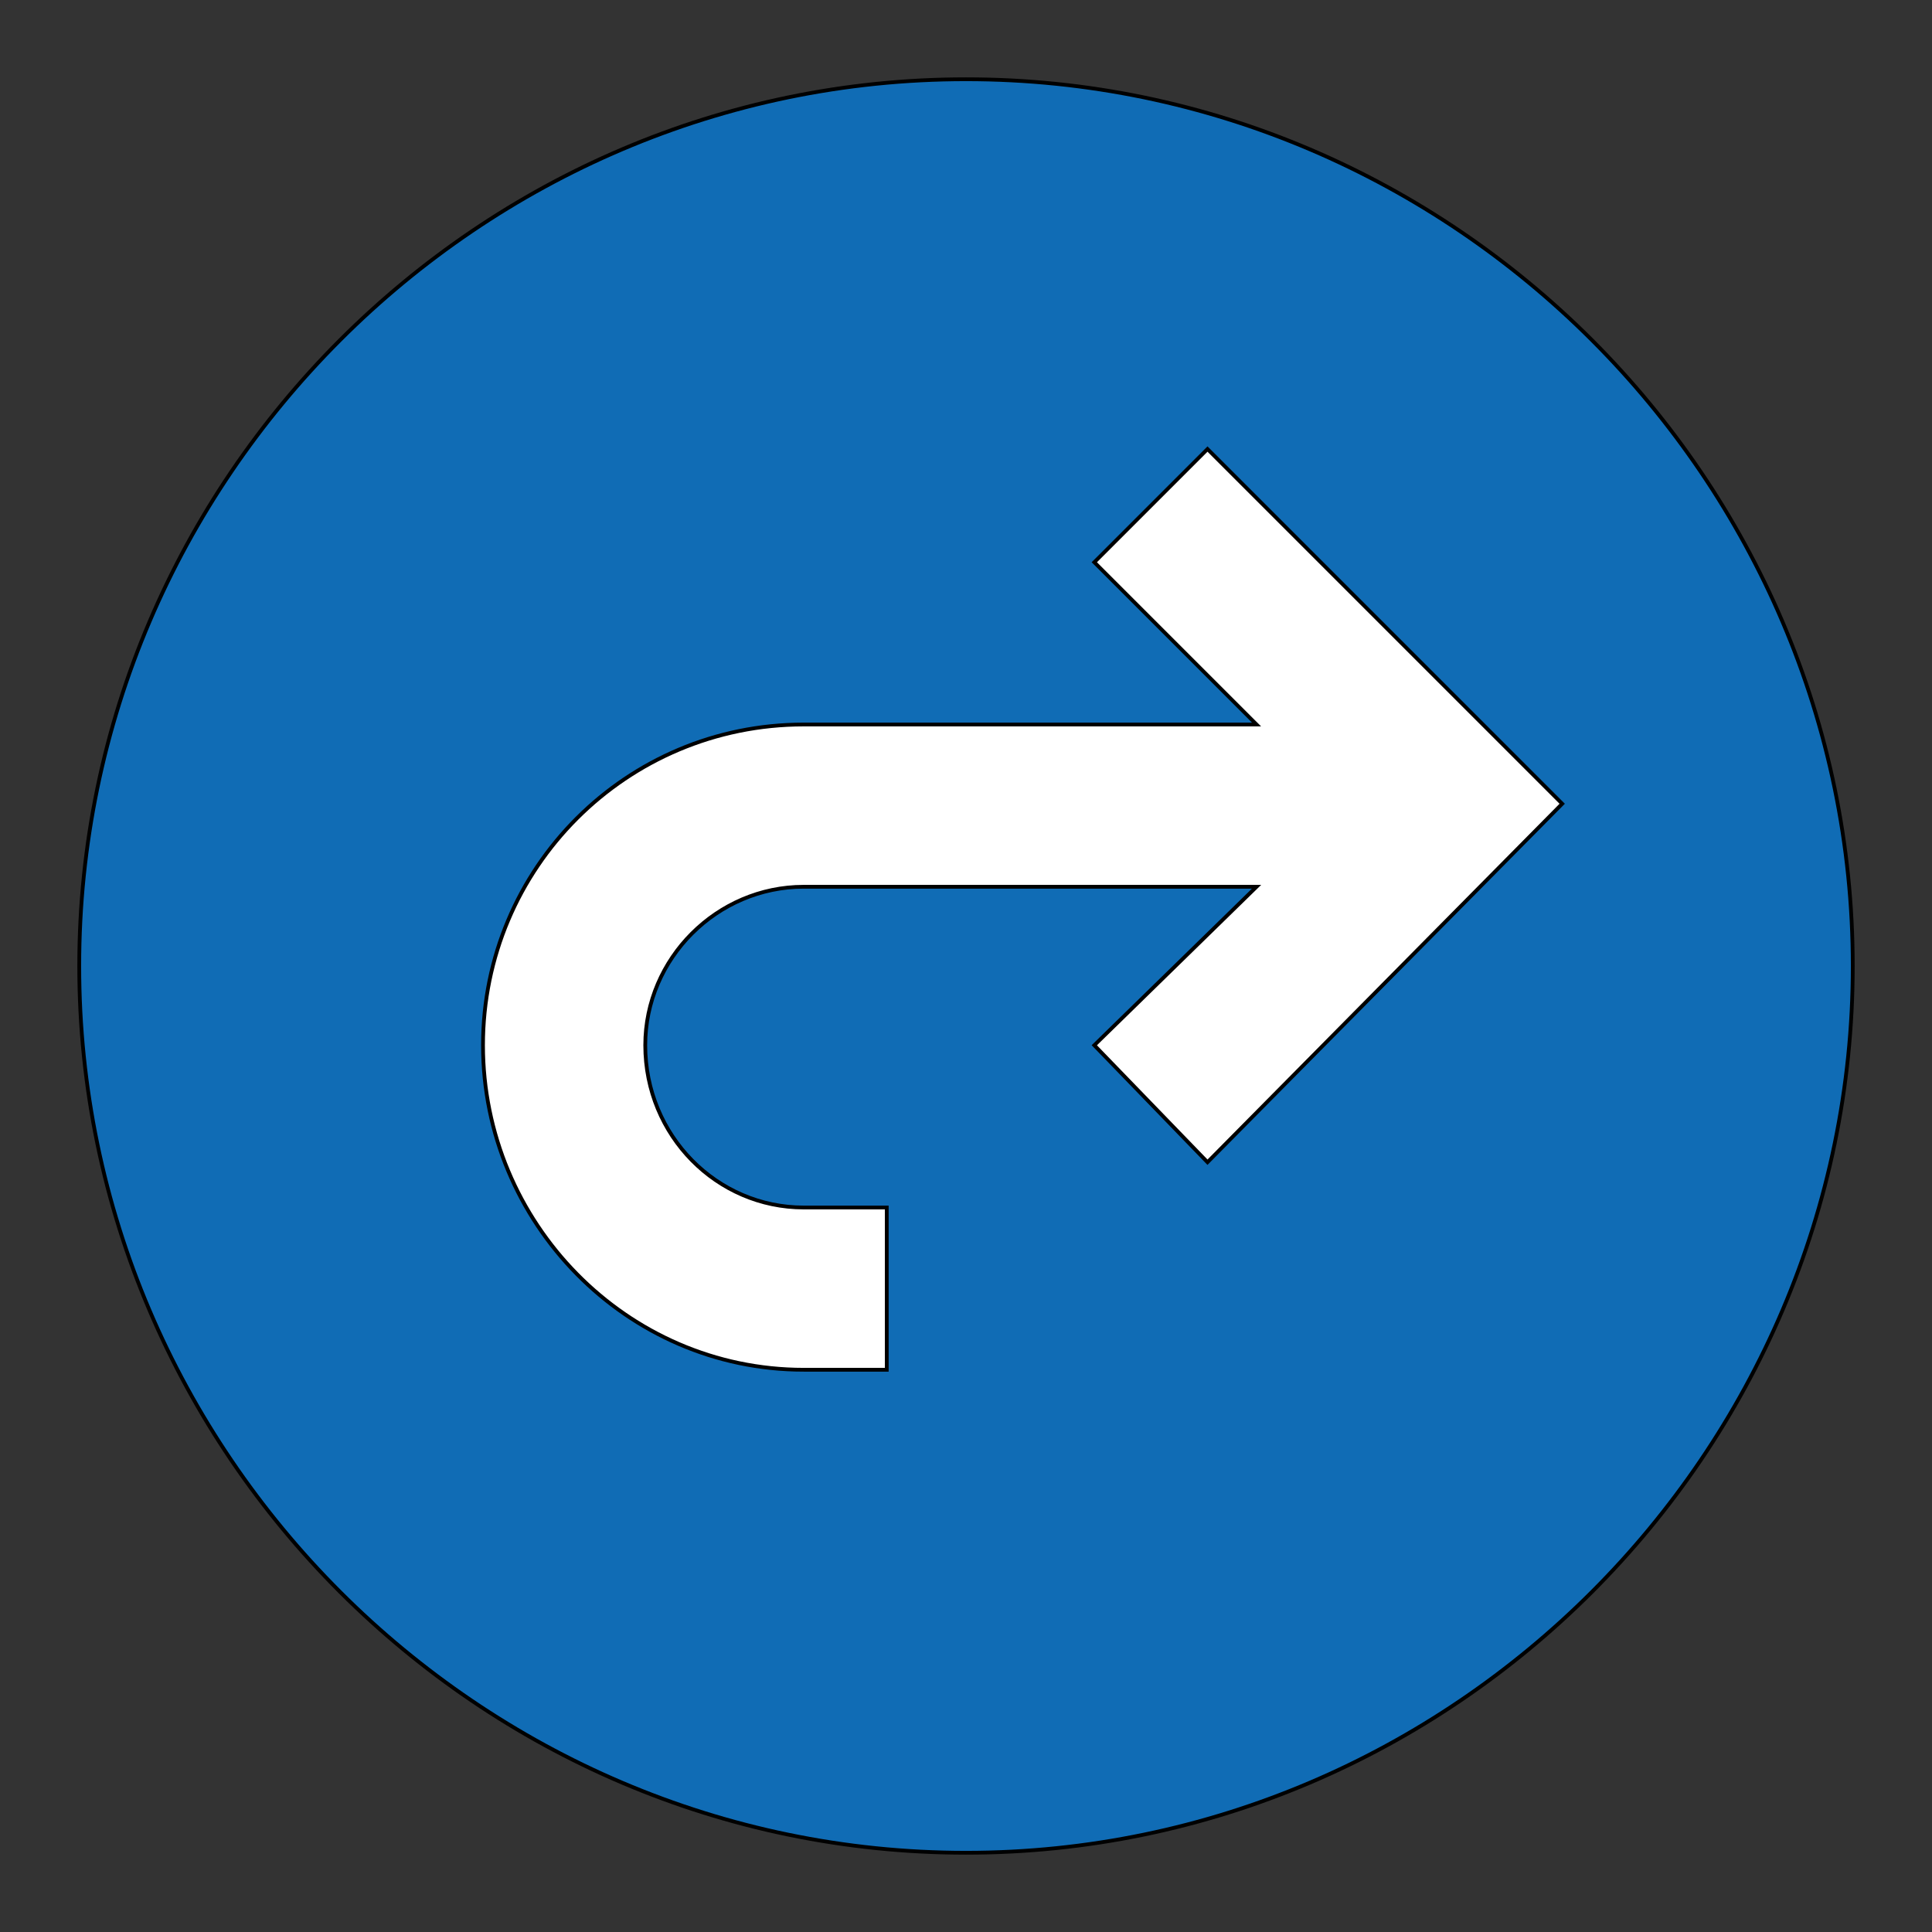 <svg id="th_ara_navigation-next-1" width="100%" height="100%" xmlns="http://www.w3.org/2000/svg" version="1.1" xmlns:xlink="http://www.w3.org/1999/xlink" xmlns:svgjs="http://svgjs.com/svgjs" preserveAspectRatio="xMidYMin slice" data-uid="ara_navigation-next-1" data-keyword="ara_navigation-next-1" viewBox="0 0 512 512" data-colors="[&quot;#D10F41&quot;,&quot;#106CB5&quot;,&quot;#ffffff&quot;]"><rect x="0" y="0" width="512" height="512" fill="#333333" stroke="none"/><defs id="SvgjsDefs2626" fill="#d10f41"></defs><path id="th_ara_navigation-next-1_0" d="M256 21C127 21 21 127 21 256C21 385 127 491 256 491C385 491 491 385 491 256C491 127 385 21 256 21Z " fill-rule="evenodd" fill="#106cb5" stroke-width="1" stroke="#000000"></path><path id="th_ara_navigation-next-1_1" d="M320 308L290 277L333 235L213 235C190 235 171 254 171 277C171 301 190 320 213 320L235 320L235 363L213 363C166 363 128 324 128 277C128 230 166 192 213 192L333 192L290 149L320 119L414 213Z " fill-rule="evenodd" fill="#ffffff" stroke-width="1" stroke="#000000"></path></svg>
